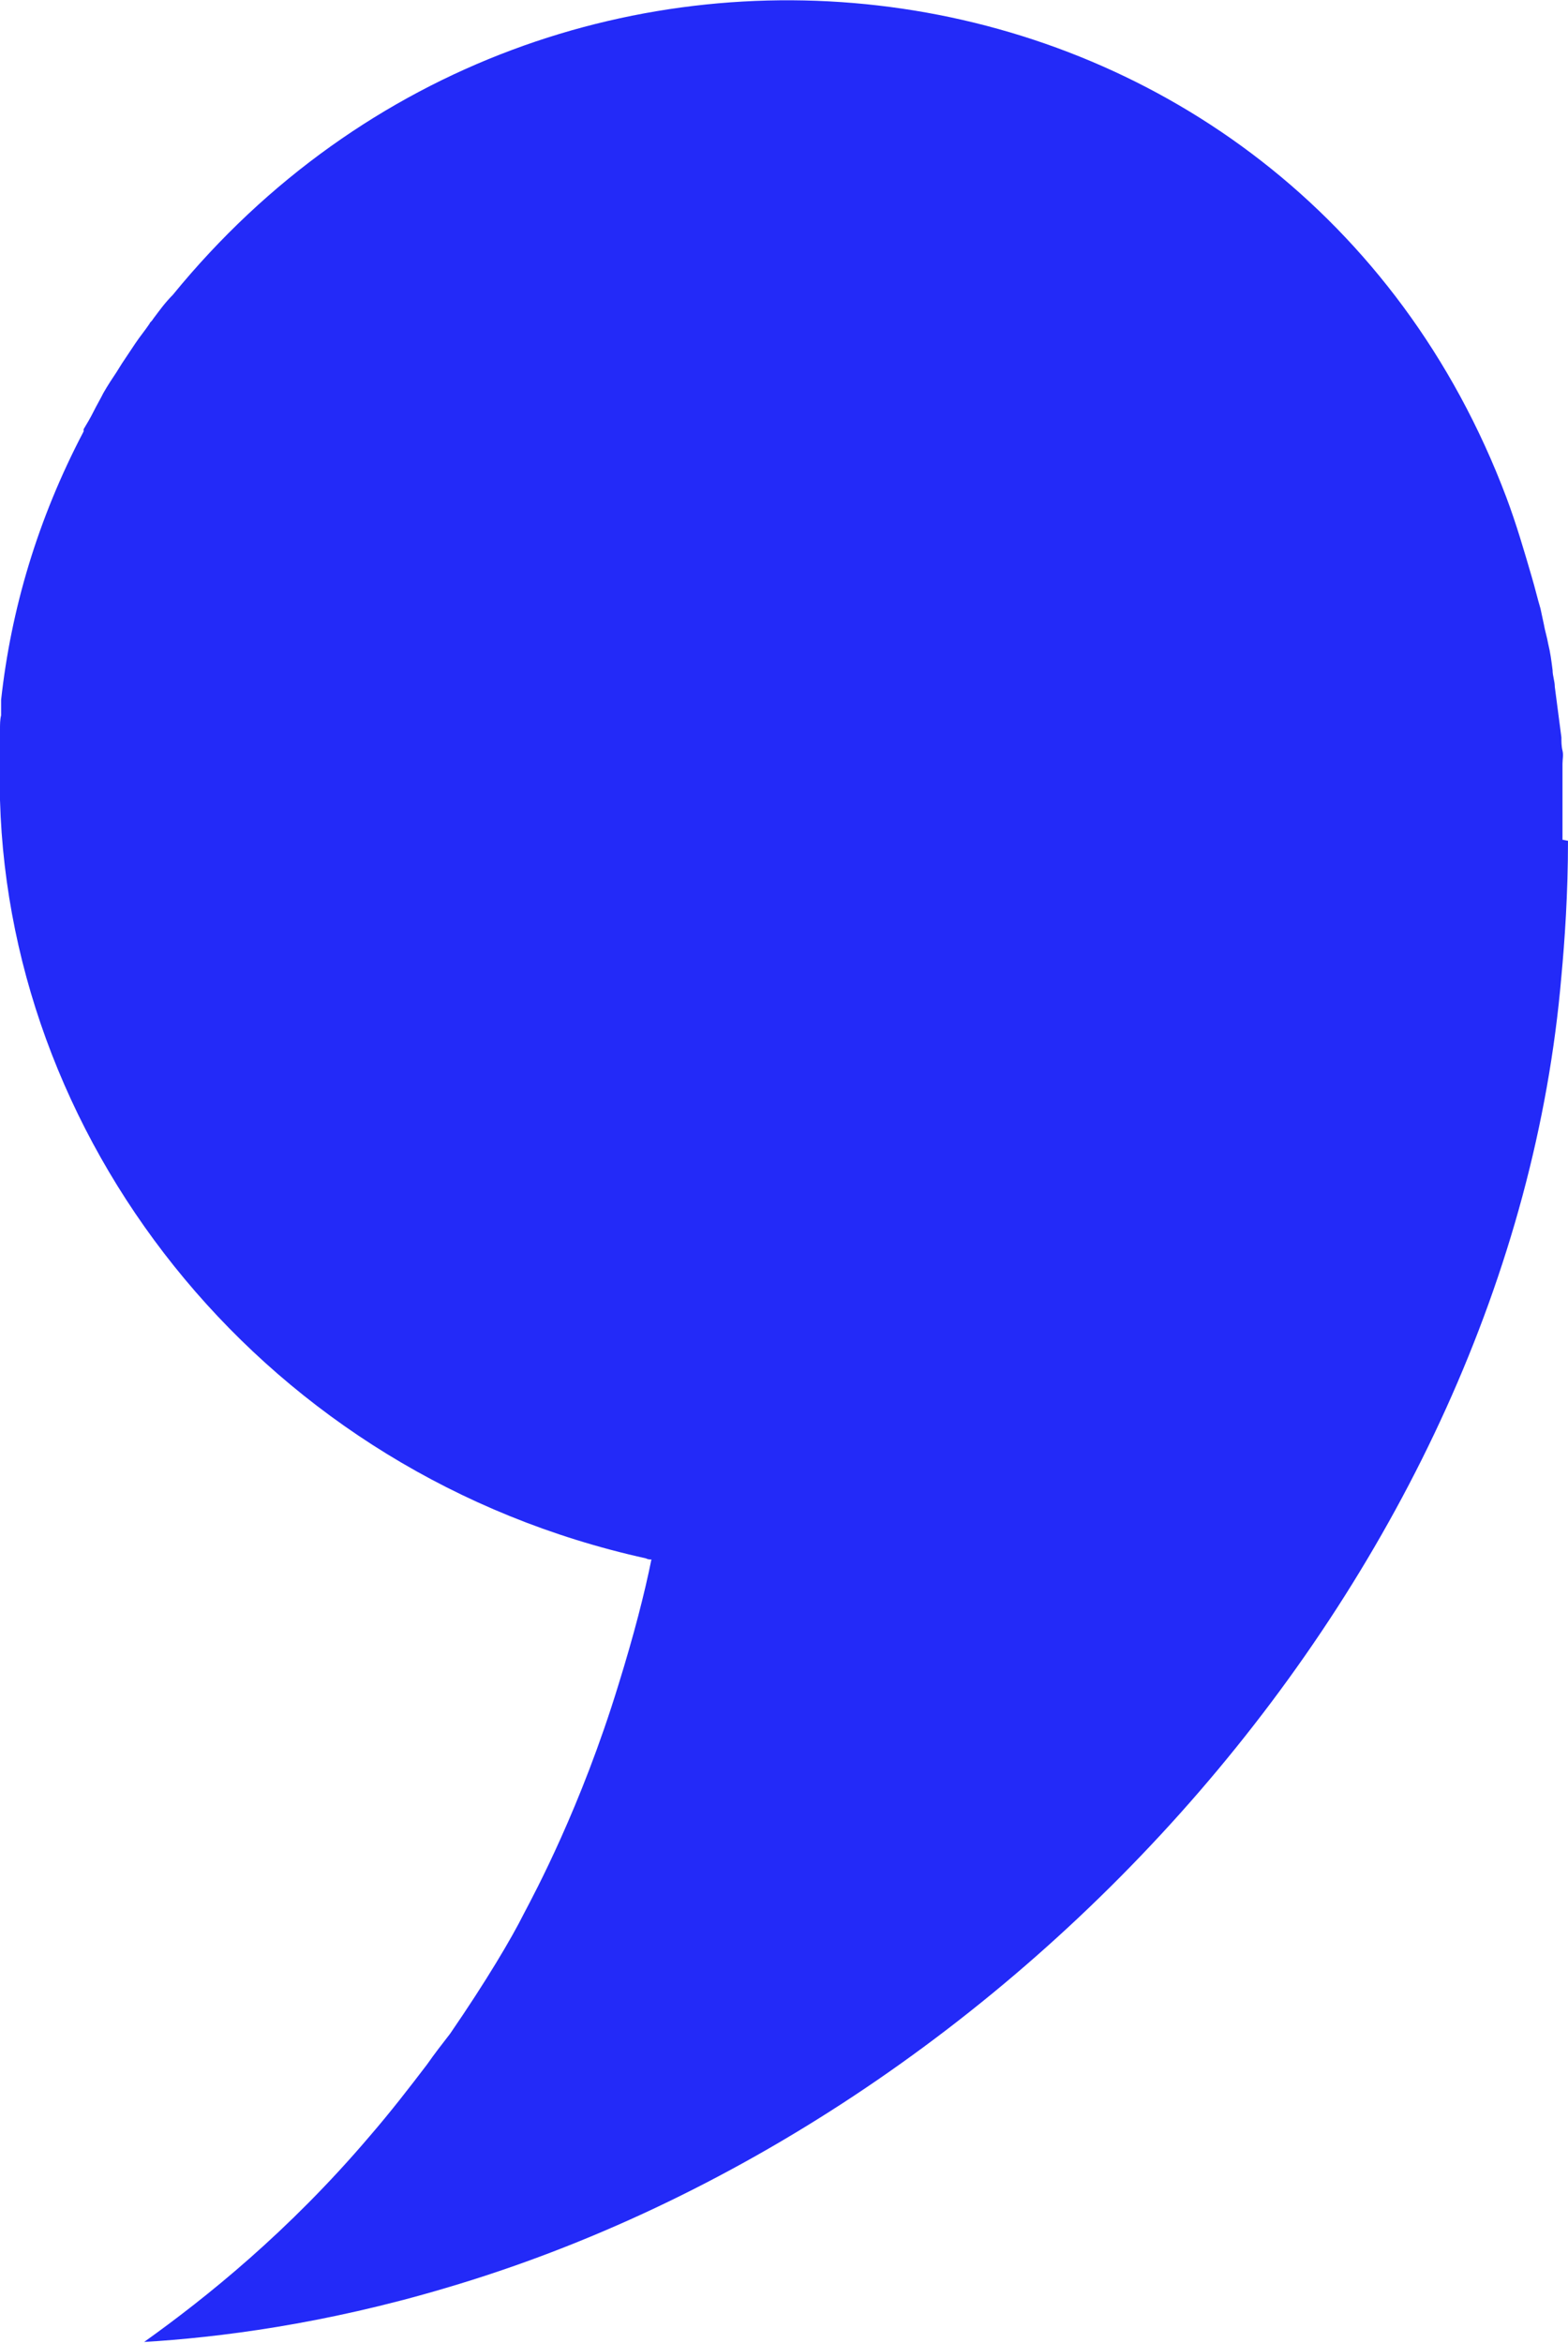 <?xml version="1.0" encoding="UTF-8"?>
<svg id="Laag_1" xmlns="http://www.w3.org/2000/svg" version="1.1" viewBox="0 0 142.5 212.9">
  <!-- Generator: Adobe Illustrator 29.6.1, SVG Export Plug-In . SVG Version: 2.1.1 Build 9)  -->
  <defs>
    <style>
      .st0 {
        fill: #232af8;
      }
    </style>
  </defs>
  <path class="st0" d="M142.5,76.4c0,4.8-.3,9.1-.6,12.3-4.6,54-49.4,103.9-101.4,119.2-11.1,3.3-20.7,4.5-27.4,4.9,5.6-4,13.1-10,20.5-18.7,1.9-2.2,3.6-4.4,5.2-6.5.7-1,1.4-1.9,2.1-2.8,3.3-4.8,5.6-8.7,6.7-10.9,1-1.9,5.2-9.7,8.6-20.8,1.4-4.5,2.4-8.4,3-11.4-.2,0-.3,0-.5-.1C24.3,134,.9,104.5,0,72.7c0-1.1,0-2.1,0-3.2,0-.5,0-.9,0-1.4,0-.3,0-.6,0-.9,0-.2,0-.4,0-.7,0,0,0-.2,0-.2,0-.5,0-.9.1-1.3,0-.2,0-.3,0-.5,0,0,0-.2,0-.3,0-.2,0-.3,0-.4,0,0,0-.2,0-.2.9-8.2,3.3-16.4,7.5-24.4,0,0,0-.1,0-.2.3-.5.6-1,.9-1.6.3-.6.6-1.1.9-1.7.4-.7.8-1.3,1.2-1.9.2-.3.3-.5.5-.8.4-.6.8-1.2,1.2-1.8,0,0,0,0,0,0,.4-.6.9-1.2,1.3-1.8,0-.1.2-.2.3-.4.6-.8,1.1-1.5,1.8-2.2C50.3-15.6,117.5-6.3,136.9,45.2c.9,2.4,1.6,4.8,2.3,7.2.3,1,.5,1.9.8,2.9.1.5.2.9.3,1.4.1.6.3,1.2.4,1.8.2.8.3,1.6.4,2.4,0,.5.2,1,.2,1.5.2,1.5.4,3.1.6,4.6,0,.4,0,.8.1,1.2s0,.8,0,1.2c0,.4,0,.8,0,1.1v.2c0,.7,0,1.5,0,2.2,0,.4,0,.8,0,1.2,0,.8,0,1.5,0,2.2h0Z"/>
</svg>
